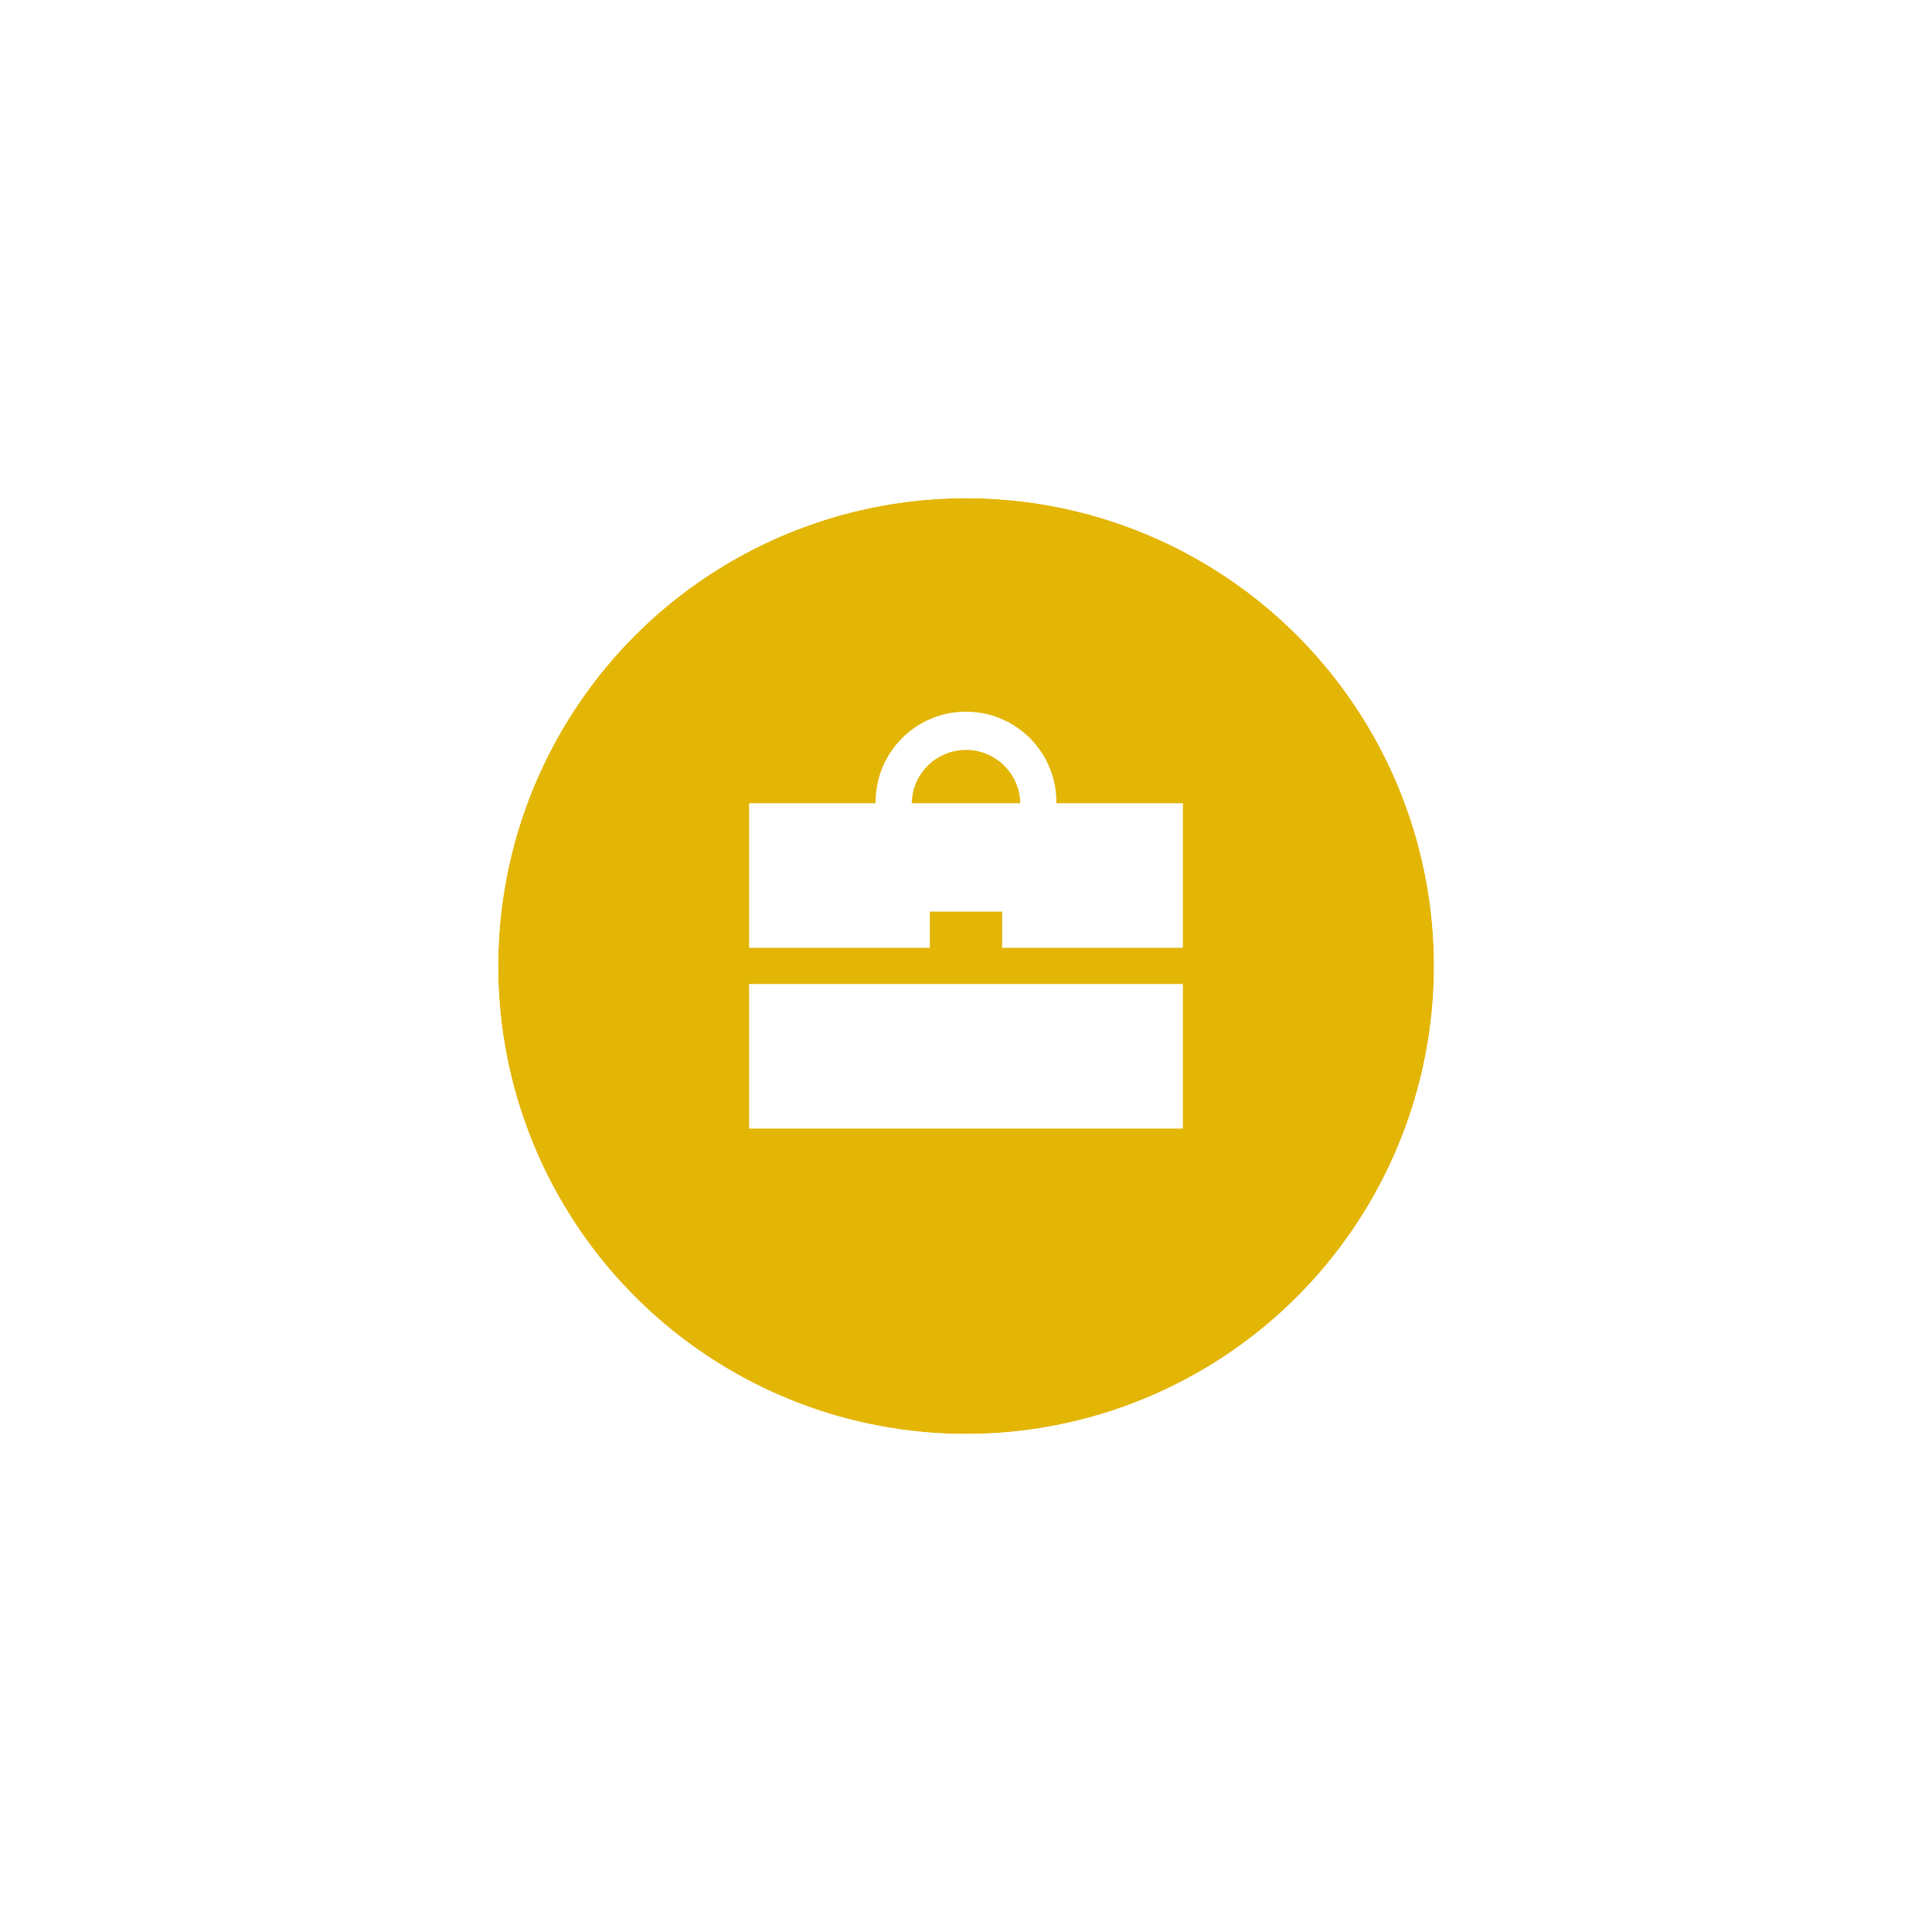<?xml version="1.0" encoding="UTF-8"?> <svg xmlns="http://www.w3.org/2000/svg" xmlns:xlink="http://www.w3.org/1999/xlink" width="128" height="128" viewBox="0 0 128 128"><defs><filter id="Ellipse_7" x="0" y="0" width="128" height="128" filterUnits="userSpaceOnUse"><feOffset dy="3"></feOffset><feGaussianBlur stdDeviation="10" result="blur"></feGaussianBlur><feFlood flood-opacity="0.161"></feFlood><feComposite operator="in" in2="blur"></feComposite><feComposite in="SourceGraphic"></feComposite></filter></defs><g id="Workforce" transform="translate(47.875 40.614)"><g transform="matrix(1, 0, 0, 1, -47.87, -40.61)" filter="url(#Ellipse_7)"><g id="Ellipse_7-2" data-name="Ellipse 7" transform="translate(33 30)" fill="#e3b505" stroke="#fff" stroke-width="3"><circle cx="31" cy="31" r="31" stroke="none"></circle><circle cx="31" cy="31" r="32.5" fill="none"></circle></g></g><g id="_4407472_briefcase_portfolio_suitcase_icon" data-name="4407472_briefcase_portfolio_suitcase_icon" transform="translate(-2.245 -5.386)"><path id="Path_147" data-name="Path 147" d="M20.765,87H4v9.58H32.74V87H20.765Z" transform="translate(0 -57.037)" fill="#fff"></path><path id="Path_148" data-name="Path 148" d="M24.358,17.988a5.988,5.988,0,1,0-11.975,0H4v9.58H15.975v-2.4h4.79v2.4H32.74v-9.58Zm-9.58,0a3.593,3.593,0,0,1,7.185,0Z" fill="#fff"></path></g></g></svg> 